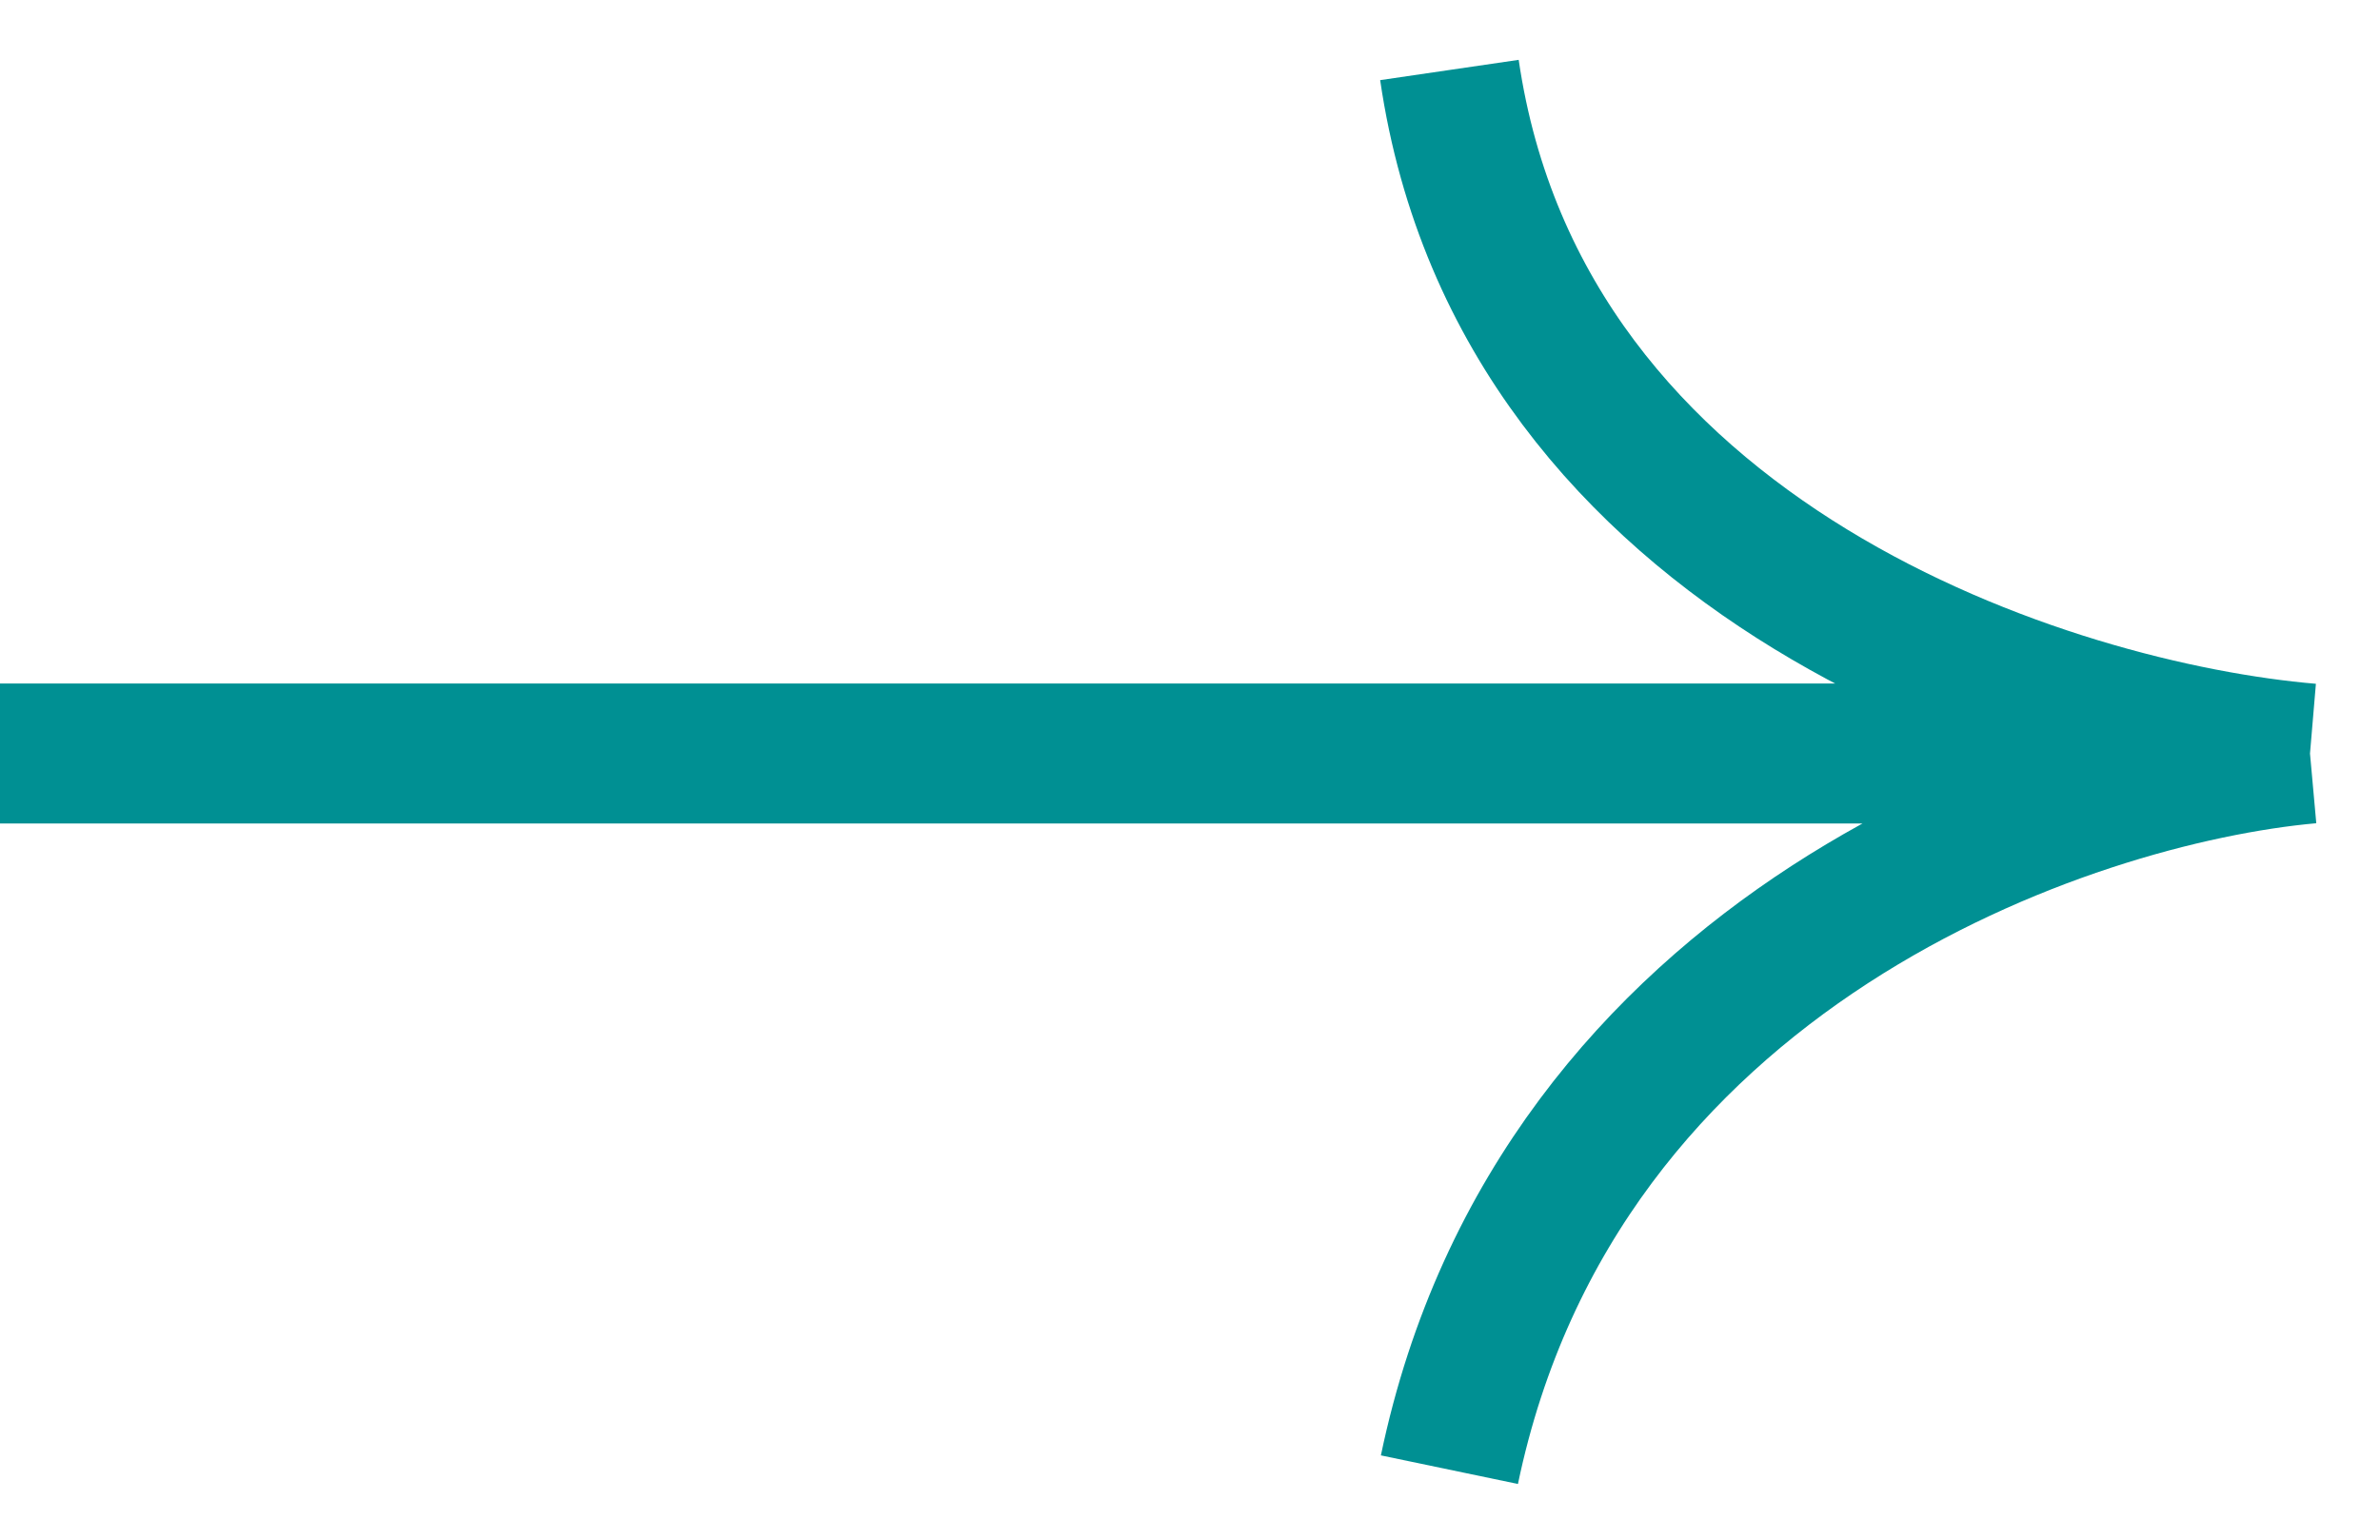 <?xml version="1.0" encoding="UTF-8"?> <svg xmlns="http://www.w3.org/2000/svg" width="34" height="22" viewBox="0 0 34 22" fill="none"> <path d="M0 10.767H33M33 10.767C29.333 10.457 21.741 8.07 20.706 1M33 10.767C29.549 11.078 22.259 13.558 20.706 21" stroke="#009093" stroke-width="2"></path> </svg> 